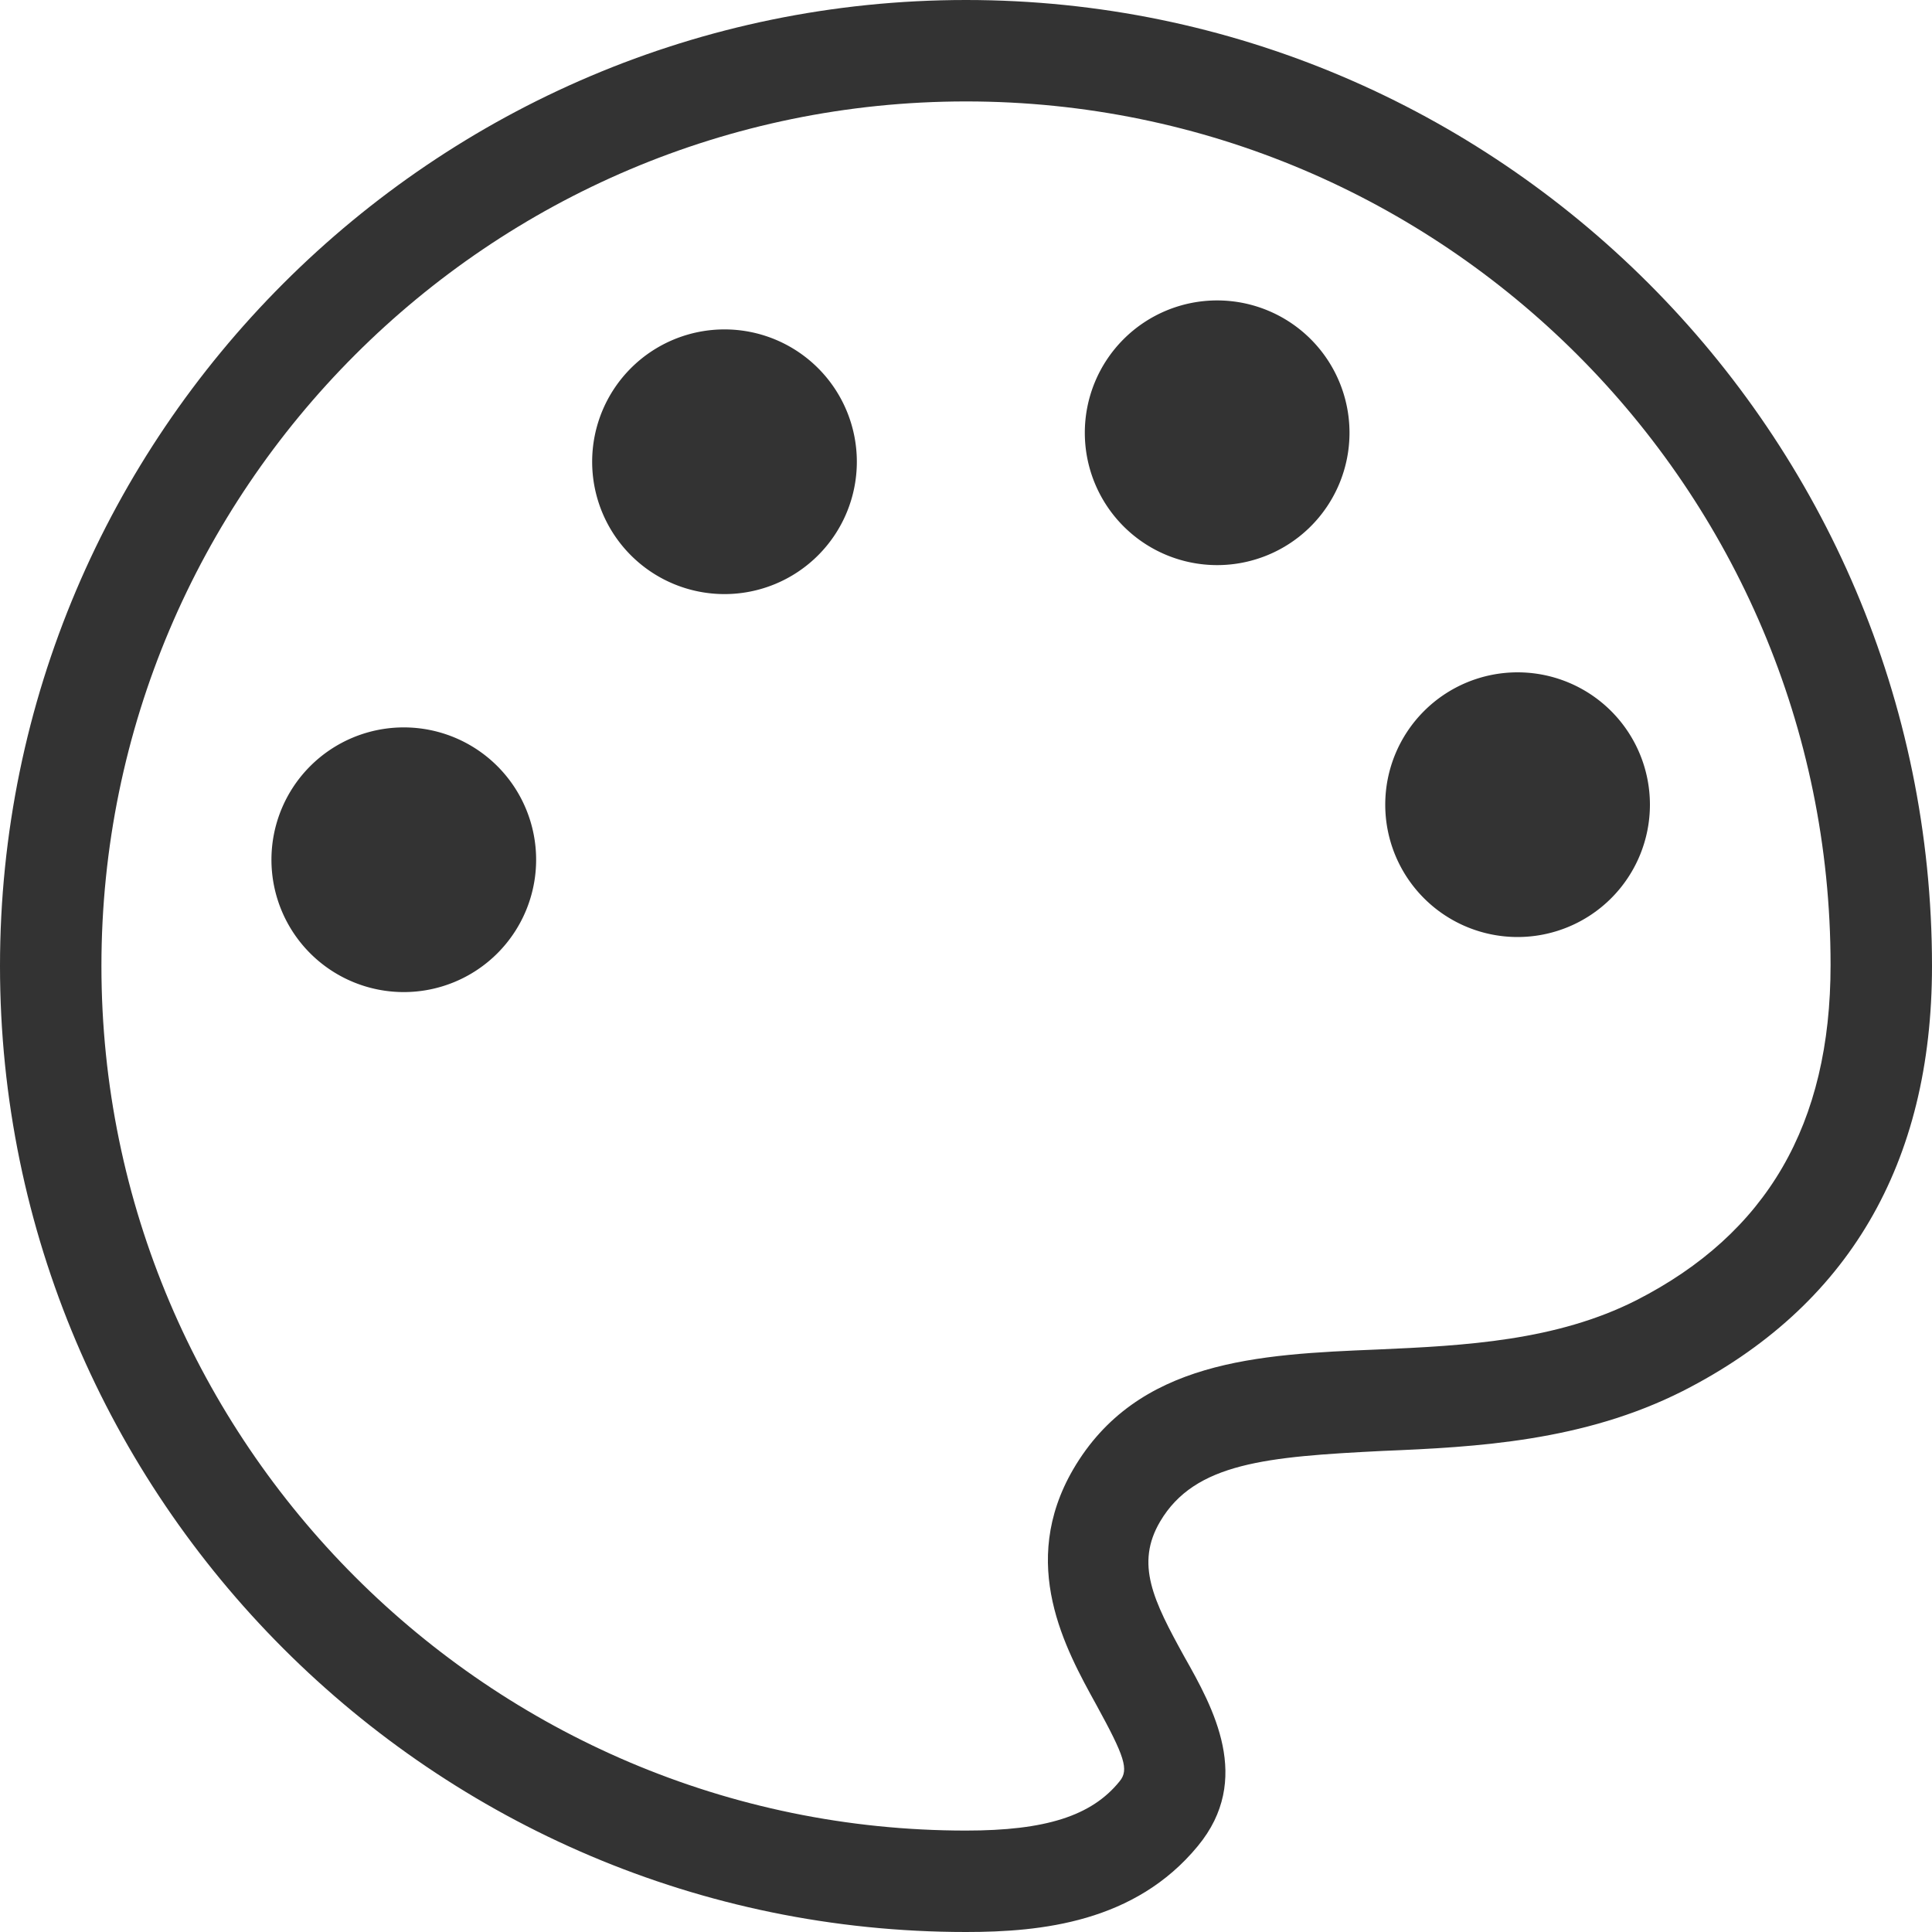 <?xml version="1.0" standalone="no"?><!DOCTYPE svg PUBLIC "-//W3C//DTD SVG 1.1//EN" "http://www.w3.org/Graphics/SVG/1.1/DTD/svg11.dtd"><svg t="1666341551391" class="icon" viewBox="0 0 1024 1024" version="1.1" xmlns="http://www.w3.org/2000/svg" p-id="14284" xmlns:xlink="http://www.w3.org/1999/xlink" width="200" height="200"><path d="M512 1024C229.888 1024 0 794.112 0 512S229.888 0 512 0s512 229.888 512 512c0 104.96-44.544 180.736-132.096 225.28-52.736 26.624-109.056 29.696-159.232 31.744-60.928 3.072-99.328 6.144-117.76 37.376-13.312 22.528-3.584 41.984 12.8 71.68 15.36 27.136 36.352 65.024 7.168 100.352-33.28 40.448-82.944 45.568-122.88 45.568z m0-970.24c-252.928 0-458.24 205.824-458.24 458.24s205.824 458.24 458.24 458.24c41.984 0 66.56-7.68 81.408-26.112 5.12-6.144 2.56-13.312-12.288-40.448-16.384-29.696-41.472-74.752-12.288-124.928 33.792-57.856 98.304-60.928 161.28-63.488 46.592-2.048 94.72-4.608 137.216-26.112 69.12-35.328 102.912-93.184 102.912-177.664 0-252.416-205.312-457.728-458.24-457.728z" fill="#333333" p-id="14285"></path><path d="M214.016 455.68m-70.144 0a70.144 70.144 0 1 0 140.288 0 70.144 70.144 0 1 0-140.288 0Z" fill="#333333" p-id="14286"></path><path d="M384 244.736m-70.144 0a70.144 70.144 0 1 0 140.288 0 70.144 70.144 0 1 0-140.288 0Z" fill="#333333" p-id="14287"></path><path d="M645.12 229.376m-70.144 0a70.144 70.144 0 1 0 140.288 0 70.144 70.144 0 1 0-140.288 0Z" fill="#333333" p-id="14288"></path><path d="M804.352 426.496m-70.144 0a70.144 70.144 0 1 0 140.288 0 70.144 70.144 0 1 0-140.288 0Z" fill="#333333" p-id="14289"></path></svg>